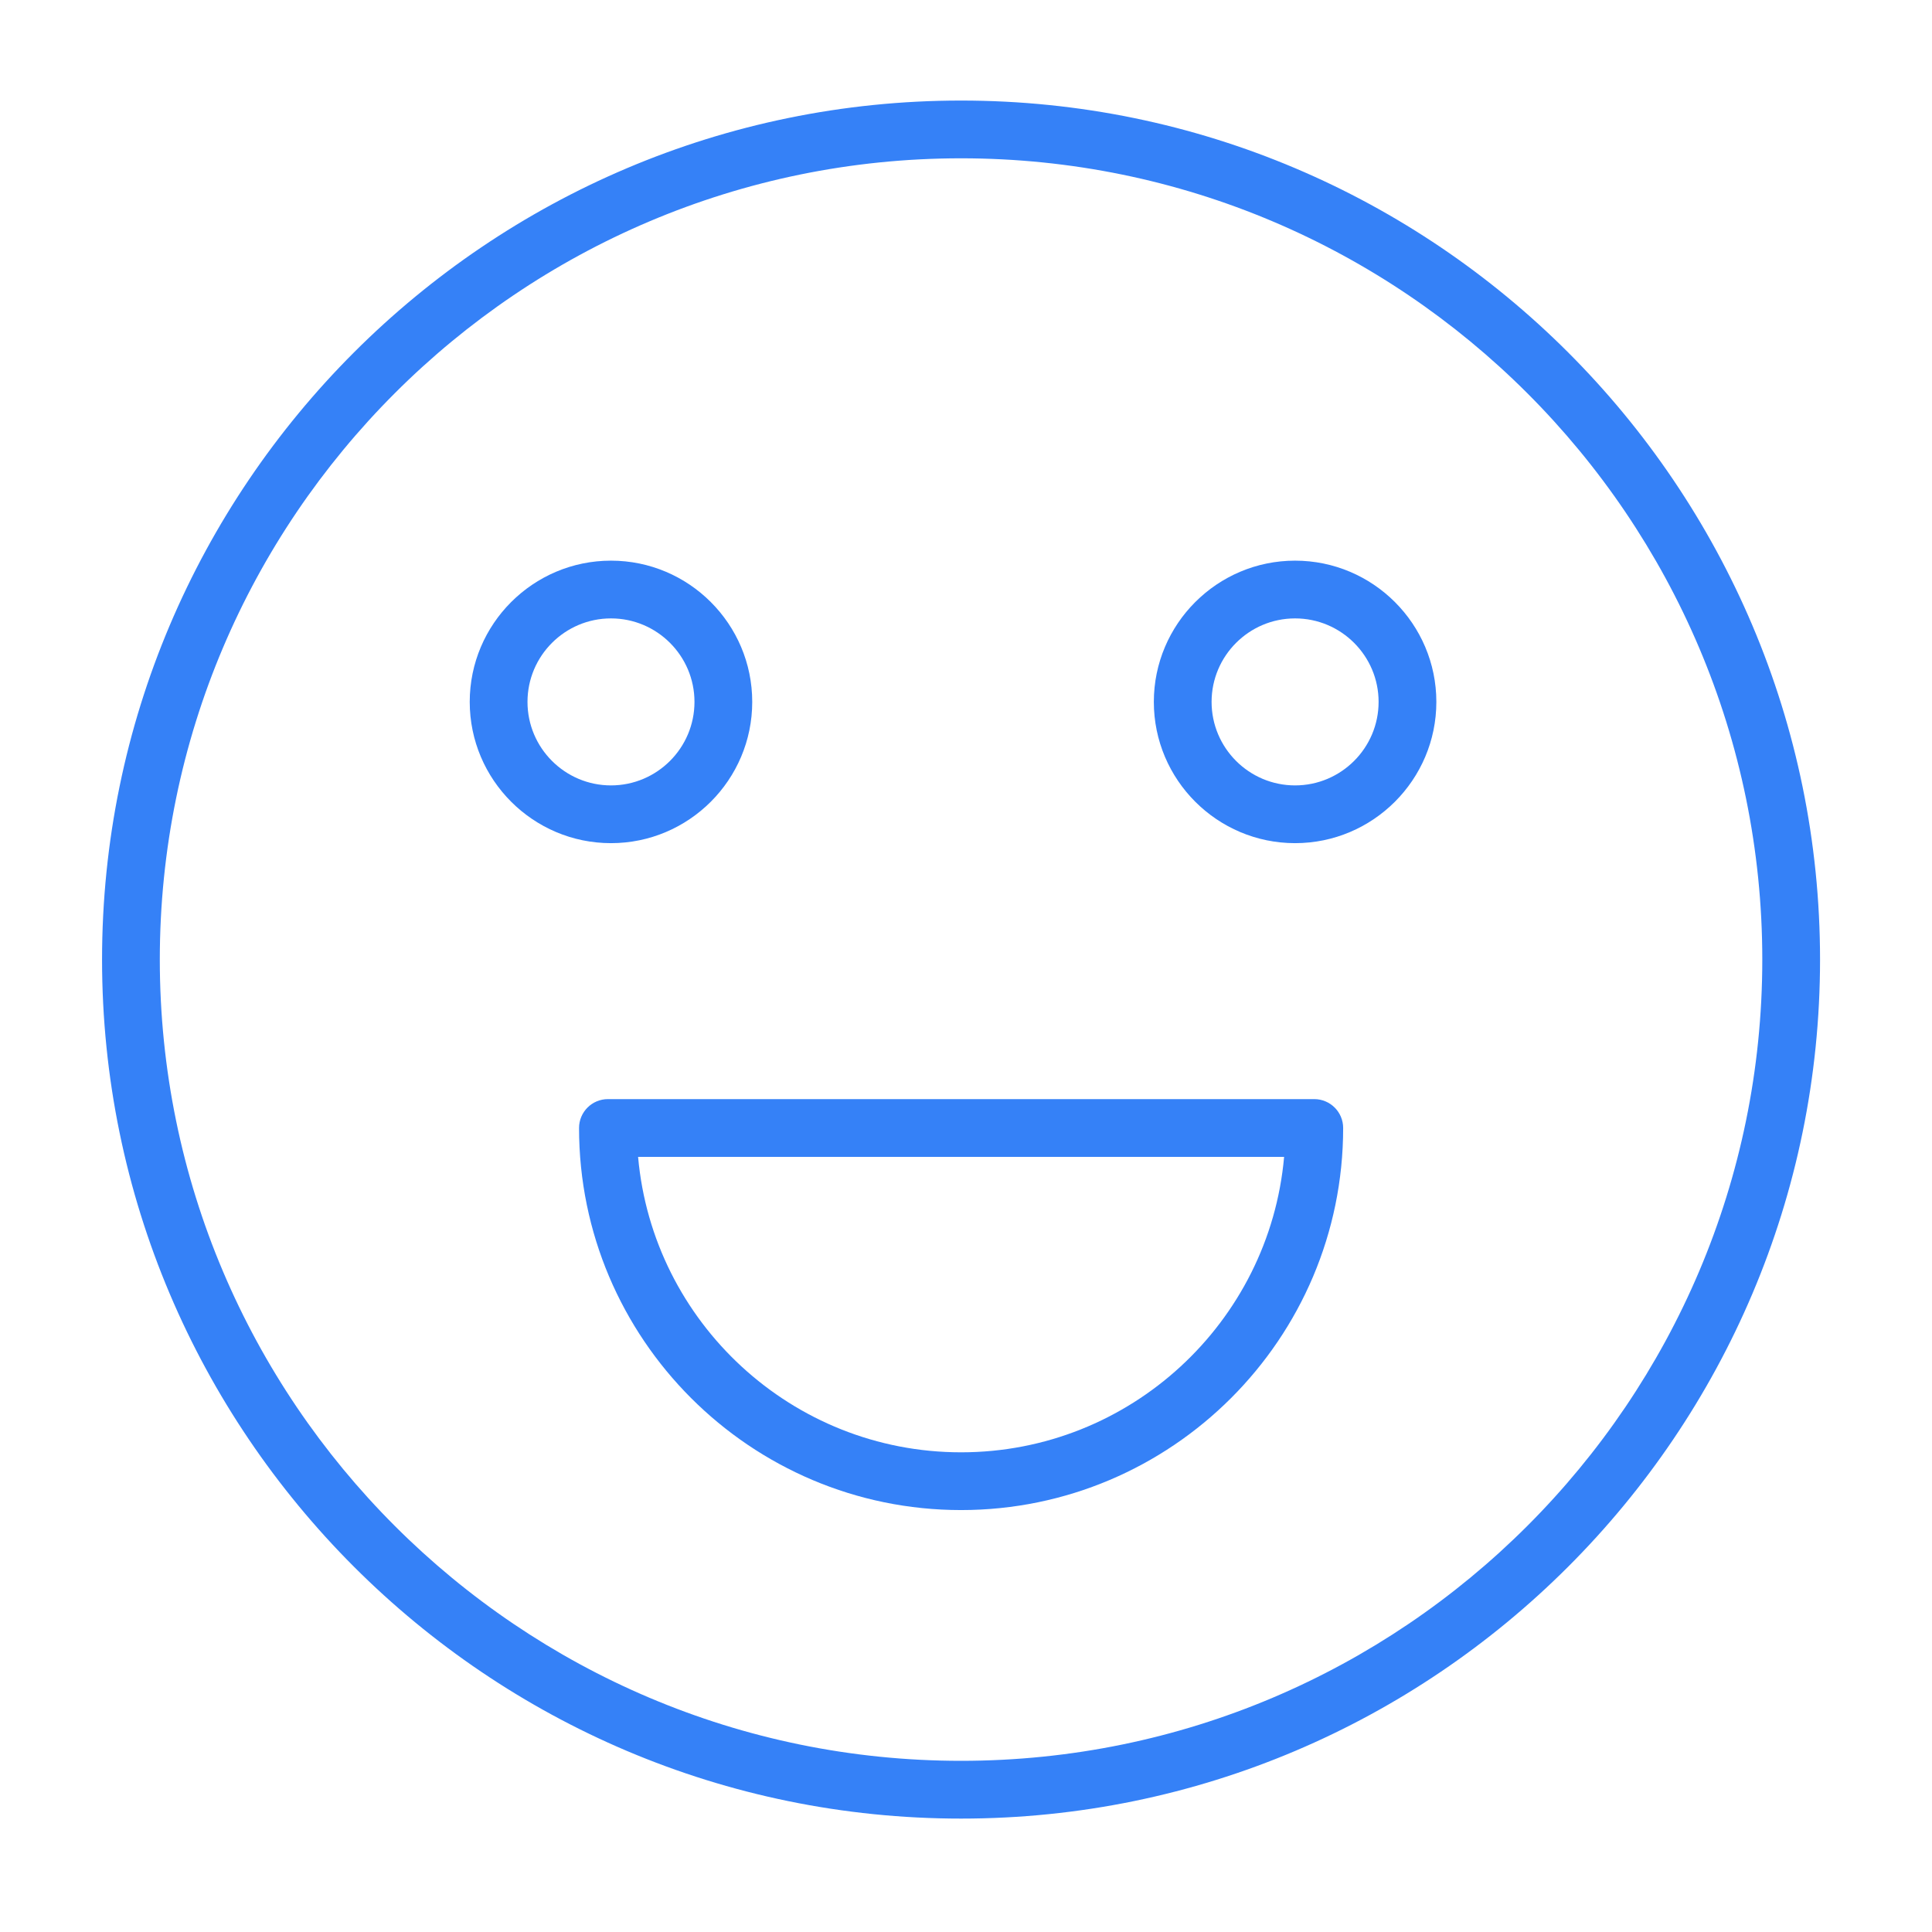<svg width="130" height="130" viewBox="0 0 130 130" fill="none" xmlns="http://www.w3.org/2000/svg">
<path d="M64.667 6.766C32.796 6.766 6.867 32.696 6.867 64.567C6.867 96.44 32.796 122.369 64.667 122.369C96.54 122.369 122.467 96.439 122.467 64.567C122.467 32.696 96.538 6.766 64.667 6.766ZM64.667 118.482C34.939 118.482 10.753 94.296 10.753 64.567C10.753 34.838 34.939 10.652 64.667 10.652C94.396 10.652 118.581 34.838 118.581 64.567C118.581 94.296 94.396 118.482 64.667 118.482Z" fill="#3581F7"/>
<path d="M88.435 73.957H40.906C39.832 73.957 38.963 74.827 38.963 75.9C38.963 90.076 50.493 101.609 64.668 101.609C78.844 101.609 90.378 90.077 90.378 75.9C90.378 74.827 89.507 73.957 88.435 73.957ZM64.668 97.723C53.291 97.723 43.922 88.97 42.936 77.843H86.405C85.418 88.97 76.045 97.723 64.668 97.723Z" fill="#3581F7"/>
<path d="M50.616 47.229C50.616 41.989 46.352 37.725 41.112 37.725C35.872 37.725 31.607 41.989 31.607 47.229C31.607 52.469 35.872 56.734 41.112 56.734C46.353 56.734 50.616 52.469 50.616 47.229ZM35.494 47.229C35.494 44.131 38.013 41.611 41.112 41.611C44.211 41.611 46.73 44.131 46.73 47.229C46.73 50.328 44.209 52.848 41.112 52.848C38.014 52.848 35.494 50.327 35.494 47.229Z" fill="#3581F7"/>
<path d="M87.143 37.725C81.902 37.725 77.639 41.989 77.639 47.229C77.639 52.469 81.902 56.734 87.143 56.734C92.384 56.734 96.649 52.469 96.649 47.229C96.649 41.989 92.383 37.725 87.143 37.725ZM87.143 52.848C84.044 52.848 81.525 50.328 81.525 47.229C81.525 44.131 84.044 41.611 87.143 41.611C90.242 41.611 92.763 44.131 92.763 47.229C92.763 50.328 90.24 52.848 87.143 52.848Z" fill="#3581F7"/>
</svg>
